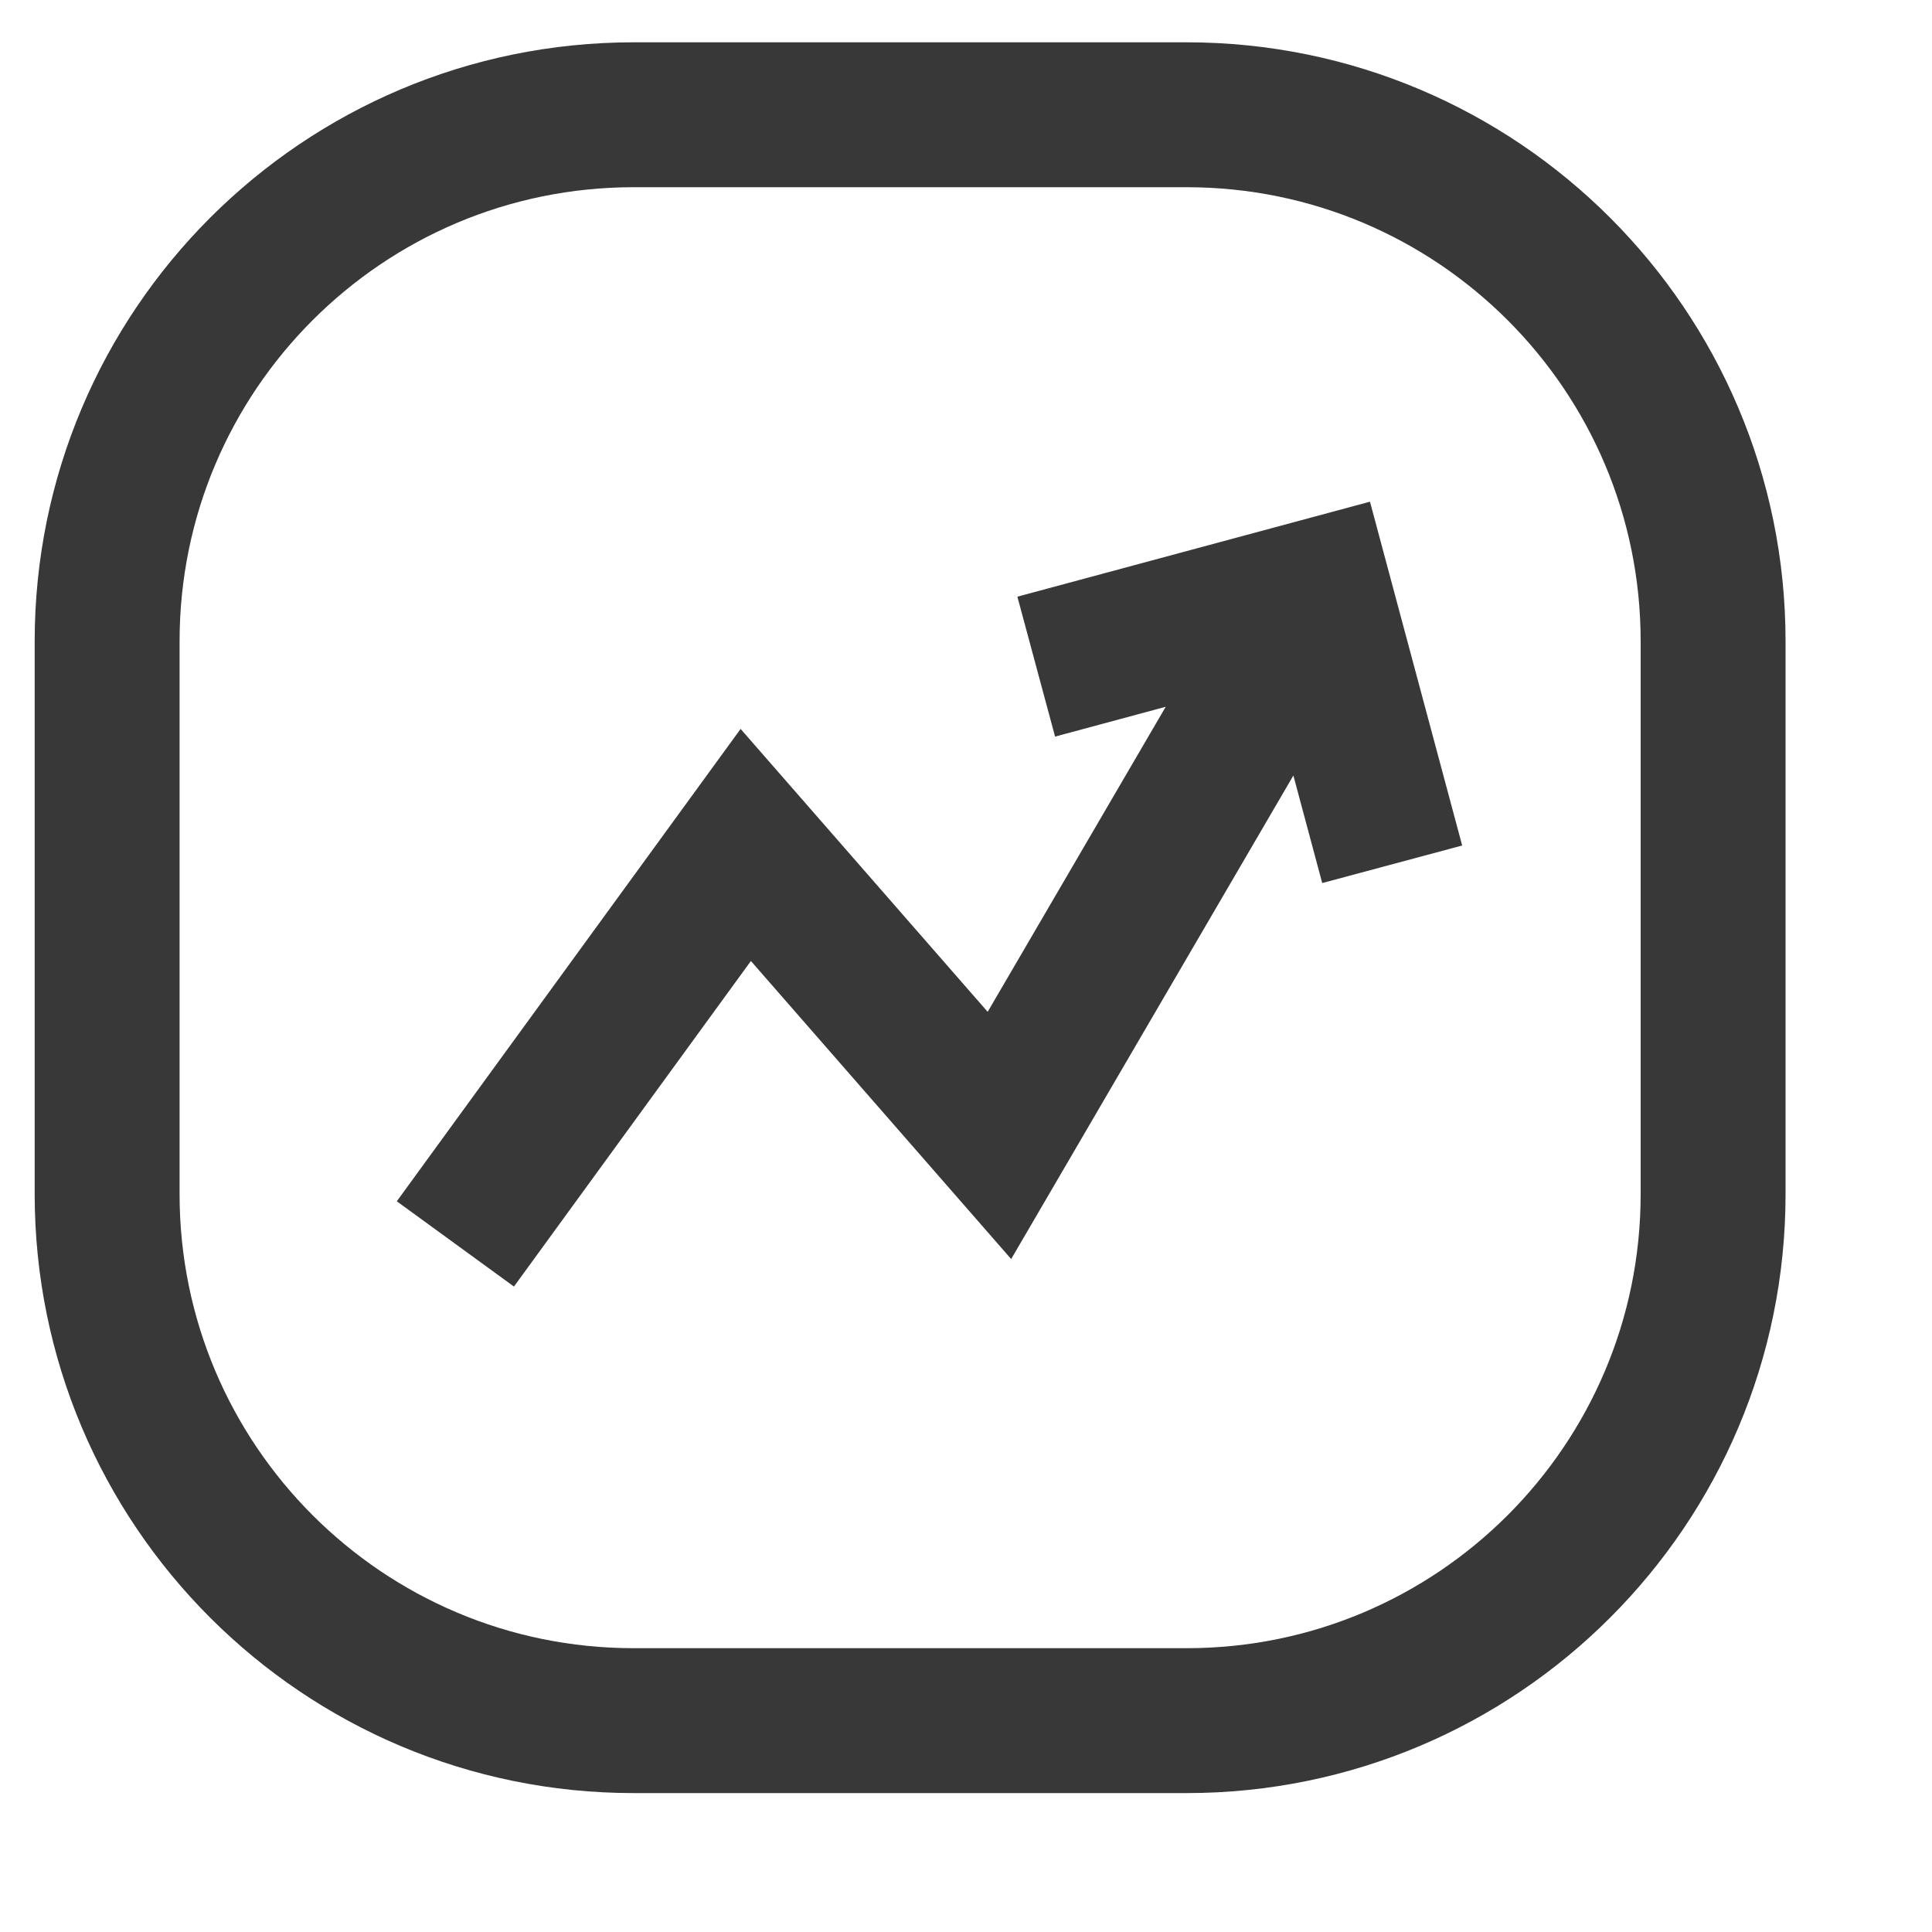 <svg
  viewBox="2 1 20 20"
  fill="none"
  xmlns="http://www.w3.org/2000/svg"
>
  <path
    d="M15.406 7.511L12.346 12.754L9.72 9.747L6.714 13.877M12.727 7.901L15.652 7.113L16.412 9.947M8.56 2.188H14.283C17.294 2.188 19.734 4.628 19.734 7.639V13.361C19.734 16.372 17.294 18.812 14.283 18.812H8.56C5.55 18.812 3.109 16.372 3.109 13.361V7.639C3.109 4.628 5.55 2.188 8.56 2.188Z"
    stroke="#383838"
    stroke-width="1.5"
    stroke-miterlimit="10"
  />
</svg>